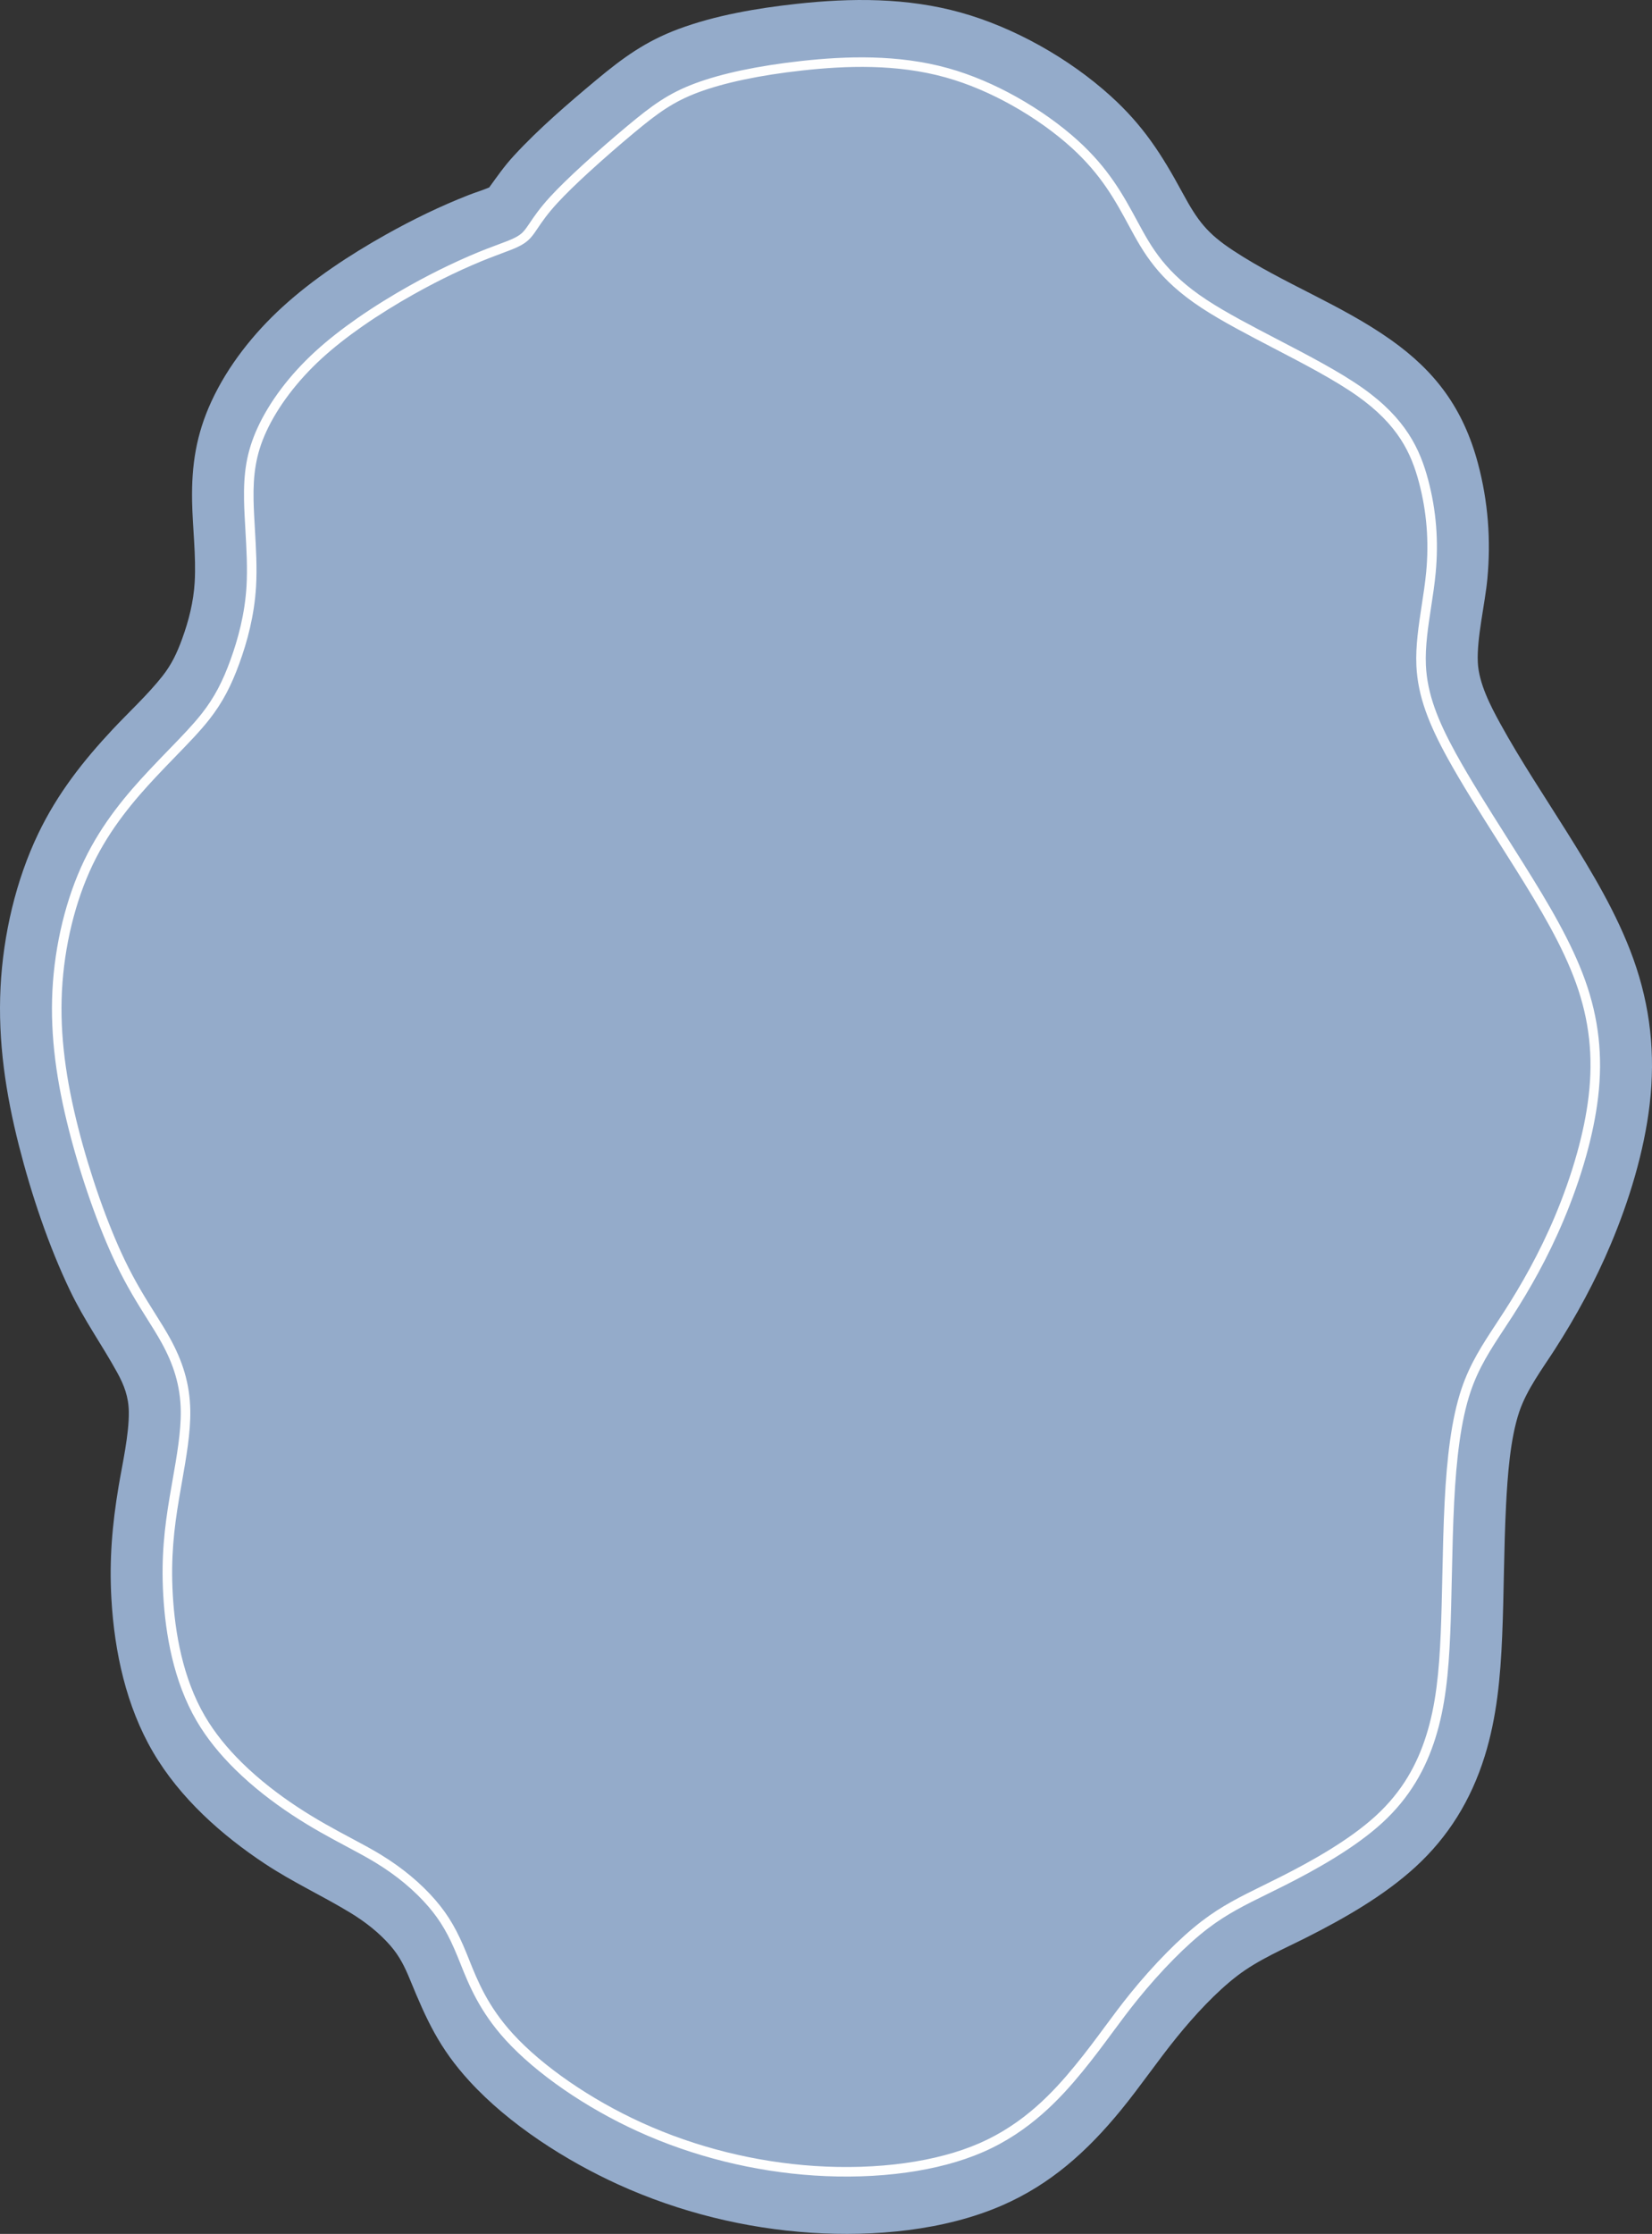 <?xml version="1.0" encoding="UTF-8"?> <svg xmlns="http://www.w3.org/2000/svg" xmlns:xlink="http://www.w3.org/1999/xlink" xmlns:xodm="http://www.corel.com/coreldraw/odm/2003" xml:space="preserve" width="182.786mm" height="247.118mm" version="1.1" style="shape-rendering:geometricPrecision; text-rendering:geometricPrecision; image-rendering:optimizeQuality; fill-rule:evenodd; clip-rule:evenodd" viewBox="0 0 18264.41 24692.55"><rect x="0" y="0" width="18264.41" height="24692.55" fill="#333333" stroke="none"/> <defs> <style type="text/css"> .fil0 {fill:#94ABCA} .fil1 {fill:#FEFEFE;fill-rule:nonzero} </style> </defs> <g id="Слой_x0020_1">  <path class="fil0" d="M5408.48 2071.96c90.11,-123.42 162.99,-231.23 274.93,-352.84 271.24,-294.7 601.77,-578.73 906.29,-832.77 301,-251.08 549.6,-430.5 910.44,-565.19 410.07,-153.06 873.4,-230.81 1303.41,-278.19 607.45,-66.95 1223.49,-70.04 1818.98,95.87 584.07,162.71 1195.58,504.28 1659.01,924.7 355.67,322.68 559.73,638.69 791.04,1066.08 168.33,311.03 272.45,449.72 564.4,641.51 555.03,364.62 1188.18,595.03 1739.07,984.58 490.2,346.63 802.36,756.7 965.57,1372.16 110.19,415.6 143.13,839.56 102.6,1269.95 -26.42,280.55 -118,653.27 -105.71,923.11 10.57,231.9 142.2,484.46 248.63,677.99 224.32,407.89 487.62,801.47 733.8,1194.55 276.35,441.25 558.71,907.32 737.74,1407.16 187.28,522.92 245.19,1050.76 179.85,1607.71 -61.5,524.19 -227.26,1063.47 -429.02,1542.89 -172.68,410.33 -382.4,796.17 -619.8,1165.28 -136.34,211.98 -309.88,442.54 -392.66,688.04 -101.48,301.01 -129.82,713.25 -146.21,1032.11 -24.74,481.76 -22.67,964.83 -42.88,1446.8 -18.96,452.24 -58.88,898.25 -193.31,1329.3 -152.1,487.7 -403.73,891.77 -765.02,1223.07 -348.11,319.2 -791.13,570.9 -1202.46,778.75 -255.51,129.13 -535.61,246.97 -767.23,424.15 -237.68,181.81 -476.99,442.69 -669.34,679.79 -212.32,261.7 -402.52,542.79 -616.62,804.46 -377.02,460.79 -780.86,821.32 -1311.74,1053.16 -643.73,281.13 -1423.25,348.3 -2110.3,303.85 -728.33,-47.09 -1460.66,-226.5 -2134.63,-532.8 -574.59,-261.13 -1207.02,-661.4 -1649.29,-1145.63 -327.69,-358.77 -469.24,-666.41 -653.11,-1115.03 -60.07,-146.54 -115.86,-260.98 -216.42,-377.57 -125.71,-145.73 -284.02,-268.13 -443.48,-365.13 -313.83,-190.9 -634.41,-336.31 -947.44,-543.56 -471.07,-311.86 -936.91,-722.21 -1236.45,-1234.81 -294.27,-503.61 -425.76,-1101.59 -459.5,-1692.94 -24.47,-428.99 8.62,-818.62 78.93,-1239.02 41.91,-250.59 117.15,-577.44 113.47,-829.28 -2.39,-163.53 -51.54,-293.21 -127.7,-431.74 -171.75,-312.43 -362.01,-572.98 -522.09,-906.99 -237.02,-494.49 -427.54,-1062.53 -564.77,-1601.37 -145.83,-572.59 -233.64,-1154.13 -203.58,-1749.97 29.36,-582.31 169.72,-1185.43 417.99,-1701.89 212.89,-442.86 496.96,-802.94 821.73,-1150.06 177.63,-189.85 389.95,-385.04 550.43,-589.07 101.09,-128.52 160.75,-255.01 217.92,-412.23 72.73,-199.97 125.76,-409.35 138.38,-624.89 17.1,-291.94 -23.29,-602.53 -28.62,-896.34 -7.23,-399.61 46.23,-738.05 211.46,-1097.99 184.18,-401.22 472.01,-759.82 785.25,-1046.42 340.66,-311.71 749.01,-579.29 1143.7,-800.77 296.68,-166.48 605.28,-316.57 919.35,-439.4 66.33,-25.93 153.9,-52.77 225,-83.12z"></path> <path class="fil1" d="M6086.31 2170.96c91.19,-99.08 216.95,-220.43 352.9,-345.01 165.89,-152.01 346.32,-308.1 496.9,-433.71 137.79,-114.95 251.11,-204.85 366.42,-279.7 116.64,-75.71 234.96,-135.93 381.54,-190.63 146.8,-54.78 321.63,-103.93 521.49,-145.98 195.25,-41.08 414.52,-75.55 654.96,-102.04 243.13,-26.79 508.73,-45.54 783.46,-38.36 275.59,7.2 559.53,40.58 837.88,118.12 261.36,72.81 517.43,184.44 751.2,314.75 264.36,147.38 500.5,318.73 683.76,484.99 343.29,311.44 501.43,603.63 657.56,892.13l5.04 9.3c76.64,141.62 153.3,282.39 267.34,424.1 114.07,141.75 266.71,286.29 496.39,437.18 213.23,140.08 497.01,287.8 785.57,438 338.14,176.01 682.88,355.46 937.36,535.41 239.39,169.28 397.8,338.36 507.82,507.83 110.32,169.93 171.36,339 216.34,508.66 44.64,168.35 73.55,337.4 87.15,508 13.56,170.11 11.86,342.57 -4.67,518.24l0 0.21c-11.98,127.18 -31,251.27 -49.94,375.01 -33.79,220.67 -67.44,440.3 -58.07,645.54 7.22,158.56 40.16,311.29 95.82,469.12 56.24,159.49 135.78,324.41 235.51,505.74 154.14,280.27 355.55,598.4 561.44,923.63 57.51,90.82 115.68,182.71 190.75,302.57 135.01,215.58 266.21,429.98 381.93,642.03 117.07,214.49 218.98,427.27 294.32,637.59 75.87,211.84 125.23,421.96 149.02,636.03 23.75,213.79 21.88,430.96 -4.67,657.23 -25.03,213.47 -72.04,435.12 -133.42,654 -67.91,242.22 -153.77,481.78 -247.07,703.45 -88.9,211.27 -183.66,404.53 -279.34,580.86 -95.74,176.42 -193.49,337.92 -287.75,484.46 -25.34,39.39 -59.37,91.12 -92.67,141.73 -147.89,224.81 -280.33,426.11 -370,692.13 -54.04,160.27 -93.2,345.42 -121.91,549.54 -28.93,205.61 -47.22,430.15 -59.43,667.77 -13.72,267.26 -19.76,548.11 -25.63,821.41 -4.72,220.16 -9.35,435.52 -17.58,631.86 -9.37,223.88 -23.48,426.42 -48.42,615.53 -25.12,190.51 -61.14,366.94 -114.18,536.99 -53.29,170.9 -123.97,335.97 -219.74,493.79 -95.88,157.99 -216.39,307.84 -369.08,447.83 -151.6,139.03 -335.25,268.61 -523.97,385.12 -188.02,116.1 -380.26,218.8 -550.6,304.87 -60.36,30.5 -129.05,64.28 -195.02,96.7 -244.28,120.11 -447.44,220 -660.33,382.84 -123.49,94.47 -250.84,210.48 -373.6,334.42 -142.86,144.25 -279.42,299.18 -396.58,443.57 -104.41,128.69 -193.71,249.45 -284.72,372.49 -101.15,136.75 -204.43,276.38 -330.14,430.03 -122.39,149.6 -267.91,315.08 -447.4,471.89 -179.87,157.15 -392.96,304.52 -649.37,416.5 -249.69,109.04 -539.94,184.27 -850.36,227.45 -323.81,45.06 -669.9,55.39 -1014.96,33.07 -336.69,-21.78 -672.69,-74.62 -999.77,-156.18 -328.41,-81.88 -647.77,-192.64 -949.77,-329.89 -295.38,-134.24 -574.66,-294.05 -820.66,-463.64 -257.03,-177.18 -477.83,-365.16 -642.94,-545.94 -291.17,-318.77 -409.03,-613.78 -502.57,-847.91 -9.94,-24.9 -19.59,-49.03 -31.53,-78.17 -48.36,-118 -94.62,-216.28 -146.32,-305.34 -51.23,-88.24 -107.9,-167.48 -177.46,-248.13 -73.37,-85.05 -160.9,-171.69 -262.93,-256.39 -93.64,-77.75 -200.03,-154.28 -319.54,-226.98 -98.48,-59.89 -204.51,-116.5 -318.79,-177.48 -183.03,-97.68 -386.9,-206.49 -610.37,-354.45 -203.31,-134.58 -423.33,-301.75 -622.8,-498.27 -162.55,-160.13 -311.37,-339.53 -426.37,-536.34 -128.73,-220.3 -215.04,-461.91 -272.15,-701.7 -56.7,-238.12 -84.61,-475.13 -96.73,-687.72 -12.12,-212.32 -8.47,-399.78 5.2,-575.9 13.66,-175.86 37.34,-340.84 65.33,-508.18 11.64,-69.64 21.75,-127.12 31.85,-184.55 47.35,-269.42 94.56,-537.91 91.18,-770.1 -2.06,-140.6 -22.66,-269.57 -58.7,-392.45 -36.11,-123.15 -87.96,-240.54 -152.35,-357.66 -47.62,-86.64 -101.66,-172.51 -160.14,-265.47 -104.67,-166.34 -223.45,-355.13 -345.18,-609.17 -95.58,-199.39 -192.33,-437.84 -281.89,-692.4 -89.14,-253.41 -171.16,-522.25 -237.82,-784.03 -67.3,-264.22 -119.44,-522.53 -151.59,-778.41 -32.14,-255.86 -44.21,-509.59 -31.35,-764.73 12.84,-254.64 50.64,-510.1 110.16,-753.85 59.7,-244.5 141.38,-477.47 241.77,-686.31 100.6,-209.29 219.41,-393.54 342.98,-557.38 122.46,-162.37 250.87,-306.04 370.92,-434.34 84.07,-89.87 157.42,-165.46 226.3,-236.49 139.54,-143.85 261.13,-269.19 358.17,-392.55 71.96,-91.51 130.36,-181.92 180.99,-277.71 51.1,-96.66 94.6,-199.16 136.34,-313.95 41.9,-115.22 82.01,-242.74 113.91,-380.4 31.84,-137.34 55.51,-284.62 64.57,-439.52 11.72,-200.42 -0.74,-415.63 -12.54,-619.54 -6.59,-113.98 -13,-224.48 -14.92,-330.62 -2.67,-147.7 3.77,-279.78 26.19,-408.23 22.59,-129.43 61.4,-255.54 123.35,-390.51 63.95,-139.32 152.34,-287.43 265.11,-436.31 103.5,-136.65 228.24,-274.84 374.31,-408.48 139.03,-127.21 296.83,-249.67 460.12,-363.53 192.66,-134.37 392.14,-256.47 577.16,-360.28 152.43,-85.54 297.03,-159.69 429.65,-223.11 163.26,-78.09 305.63,-138.6 421.22,-183.81 43.99,-17.2 91.07,-34.7 133.78,-50.57 125.36,-46.59 208.38,-77.46 262.05,-126.8 29.74,-27.34 54.24,-63.76 86.64,-111.93 47.32,-70.36 110.19,-163.79 228.65,-292.49zm423.95 -267.35c-132.44,121.37 -255.66,240.34 -346.29,338.82 -113.65,123.47 -173.6,212.59 -218.74,279.68 -36.62,54.44 -64.31,95.6 -102.75,130.94 -68.58,63.05 -159.48,96.84 -296.74,147.86 -37.32,13.86 -78.57,29.2 -132.14,50.15 -115.15,45.03 -255.6,104.66 -414.19,180.51 -128.35,61.38 -270.45,134.35 -423.45,220.21 -183.82,103.13 -380.62,223.49 -568.49,354.5 -160.03,111.59 -314.24,231.19 -449.39,354.85 -140.24,128.32 -260.63,261.81 -361.08,394.43 -108.51,143.25 -193,284.55 -253.56,416.49 -57.69,125.67 -93.9,243.53 -115.08,364.89 -21.35,122.33 -27.49,247.99 -24.95,388.41 1.81,100.13 8.27,211.58 14.92,326.51 11.97,206.74 24.59,424.92 12.54,631.09 -9.46,161.71 -34.03,314.86 -67.05,457.28 -32.93,142.1 -74.36,273.79 -117.63,392.79 -43.44,119.42 -88.77,226.21 -142.14,327.17 -53.82,101.83 -115.55,197.51 -191.3,293.82 -99.5,126.48 -223.4,254.21 -365.6,400.81 -72.89,75.15 -150.58,155.24 -225.06,234.85 -116.74,124.76 -242.08,265.1 -363.49,426.07 -120.28,159.48 -235.51,337.95 -332.25,539.21 -97.16,202.12 -176.32,428.09 -234.34,665.65 -57.95,237.33 -94.76,486.08 -107.27,734.03 -12.5,248.01 -0.61,495.92 30.93,746.97 31.55,251.02 82.85,505.01 149.11,765.2 66.4,260.73 147.4,526.52 234.93,775.36 88.45,251.41 183.66,486.17 277.35,681.65 118.61,247.52 235.99,434.07 339.41,598.43 59.89,95.21 115.22,183.14 163.43,270.85 67.78,123.28 122.54,247.5 161.02,378.72 38.57,131.52 60.63,269.82 62.84,420.95 3.55,243.6 -44.36,516.09 -92.42,789.5 -11.5,65.45 -23.03,131.01 -31.85,183.73 -27.44,164.08 -50.68,325.95 -64.09,498.69 -13.39,172.53 -16.99,355.63 -5.2,562.27 11.77,206.4 38.95,436.86 94.26,669.12 54.91,230.55 137.59,462.34 260.58,672.81 110.24,188.68 253.01,360.77 409.02,514.44 193.88,191 408.5,354 607.1,485.46 220.93,146.28 421.56,253.36 601.7,349.5 116.87,62.37 225.3,120.25 324.17,180.38 123.22,74.97 233.82,154.61 331.93,236.08 107.07,88.89 198.71,179.55 275.32,268.36 74.18,86 134.56,170.4 189.03,264.23 54.01,93.04 102.21,195.42 152.51,318.15 8.85,21.62 20.24,50.12 31.95,79.41 90.23,225.85 203.93,510.45 482.74,815.69 160.02,175.21 374.57,357.76 624.75,530.24 240.62,165.88 514.25,322.41 804.13,454.15 296.6,134.79 609.83,243.48 931.6,323.7 321.03,80.05 650.78,131.91 981.19,153.28 338.4,21.88 677.31,11.82 993.9,-32.23 301.25,-41.92 582.11,-114.55 822.68,-219.62 245.39,-107.17 449.58,-248.43 622.1,-399.15 172.9,-151.05 314.97,-312.8 435.01,-459.5 127.61,-155.97 228.47,-292.33 327.26,-425.9 91.73,-124.02 181.74,-245.74 287.6,-376.21 119.2,-146.92 258.18,-304.58 403.62,-451.43 125.99,-127.22 256.95,-246.48 384.33,-343.91 220.19,-168.44 428.1,-270.66 678.09,-393.57 57.83,-28.43 118.23,-58.13 193.78,-96.3 168.92,-85.35 358.88,-186.78 542.75,-300.32 183.19,-113.09 361.25,-238.69 507.86,-373.15 145.57,-133.47 259.98,-275.52 350.5,-424.69 90.64,-149.36 157.93,-306.82 209.01,-470.66 51.35,-164.66 86.2,-335.23 110.46,-519.23 24.45,-185.42 38.32,-384.99 47.58,-606.04 8.31,-198.51 12.91,-411.77 17.58,-629.78 5.94,-276.1 12.04,-559.85 25.63,-824.73 12.36,-240.63 30.92,-468.18 60.27,-676.84 29.57,-210.15 70.17,-401.59 126.45,-568.55 93.95,-278.7 230.02,-485.52 381.97,-716.51 27.07,-41.15 54.72,-83.17 91.85,-140.89 92.14,-143.25 188.29,-302.21 283.61,-477.87 95.38,-175.74 188.91,-366.23 275.23,-571.34 91.27,-216.85 175.51,-452.1 242.51,-691.06 59.9,-213.63 105.76,-429.71 130.12,-637.47 25.66,-218.64 27.51,-428.06 4.67,-633.69 -22.82,-205.35 -70.41,-407.57 -143.65,-612.07 -73.79,-206.01 -173.23,-413.72 -287.31,-622.72 -115.4,-211.45 -245.22,-423.65 -378.63,-636.67 -51.26,-81.85 -121.11,-192.17 -190.75,-302.15 -207.21,-327.3 -409.89,-647.46 -564.74,-929.01 -102.3,-186.03 -184.16,-355.9 -242.52,-521.42 -58.94,-167.17 -93.88,-329.77 -101.61,-499.7 -9.87,-216.6 24.43,-440.65 58.91,-665.76 19.12,-124.79 38.29,-249.94 49.52,-369.23 15.87,-168.58 17.41,-335.06 4.25,-500.28 -13.13,-164.81 -40.95,-327.66 -83.83,-489.4 -42.54,-160.42 -99.88,-319.71 -202.71,-478.11 -103.11,-158.83 -252.71,-318.1 -480.15,-478.92 -248.04,-175.39 -589.99,-353.39 -925.39,-527.98 -289.29,-150.58 -573.78,-298.67 -794.66,-443.77 -240.37,-157.92 -400.63,-309.8 -520.75,-459.08 -120.18,-149.34 -199.15,-294.35 -278.09,-440.21l-5.04 -9.3c-151.78,-280.48 -305.52,-564.54 -635.65,-864.04 -178,-161.49 -407.3,-327.89 -663.93,-470.96 -226.96,-126.52 -475.2,-234.8 -728.08,-305.24 -269.52,-75.09 -544.85,-107.41 -812.26,-114.4 -268.26,-7.01 -529.54,11.51 -769.41,37.94 -237.57,26.18 -453.51,60.08 -645.05,100.38 -195.06,41.04 -364.76,88.65 -506.21,141.44 -138.7,51.76 -250.61,108.72 -360.9,180.3 -111.6,72.44 -222.02,160.06 -356.51,272.27 -149.82,124.97 -328.98,279.95 -493.19,430.41z"></path> </g> </svg> 